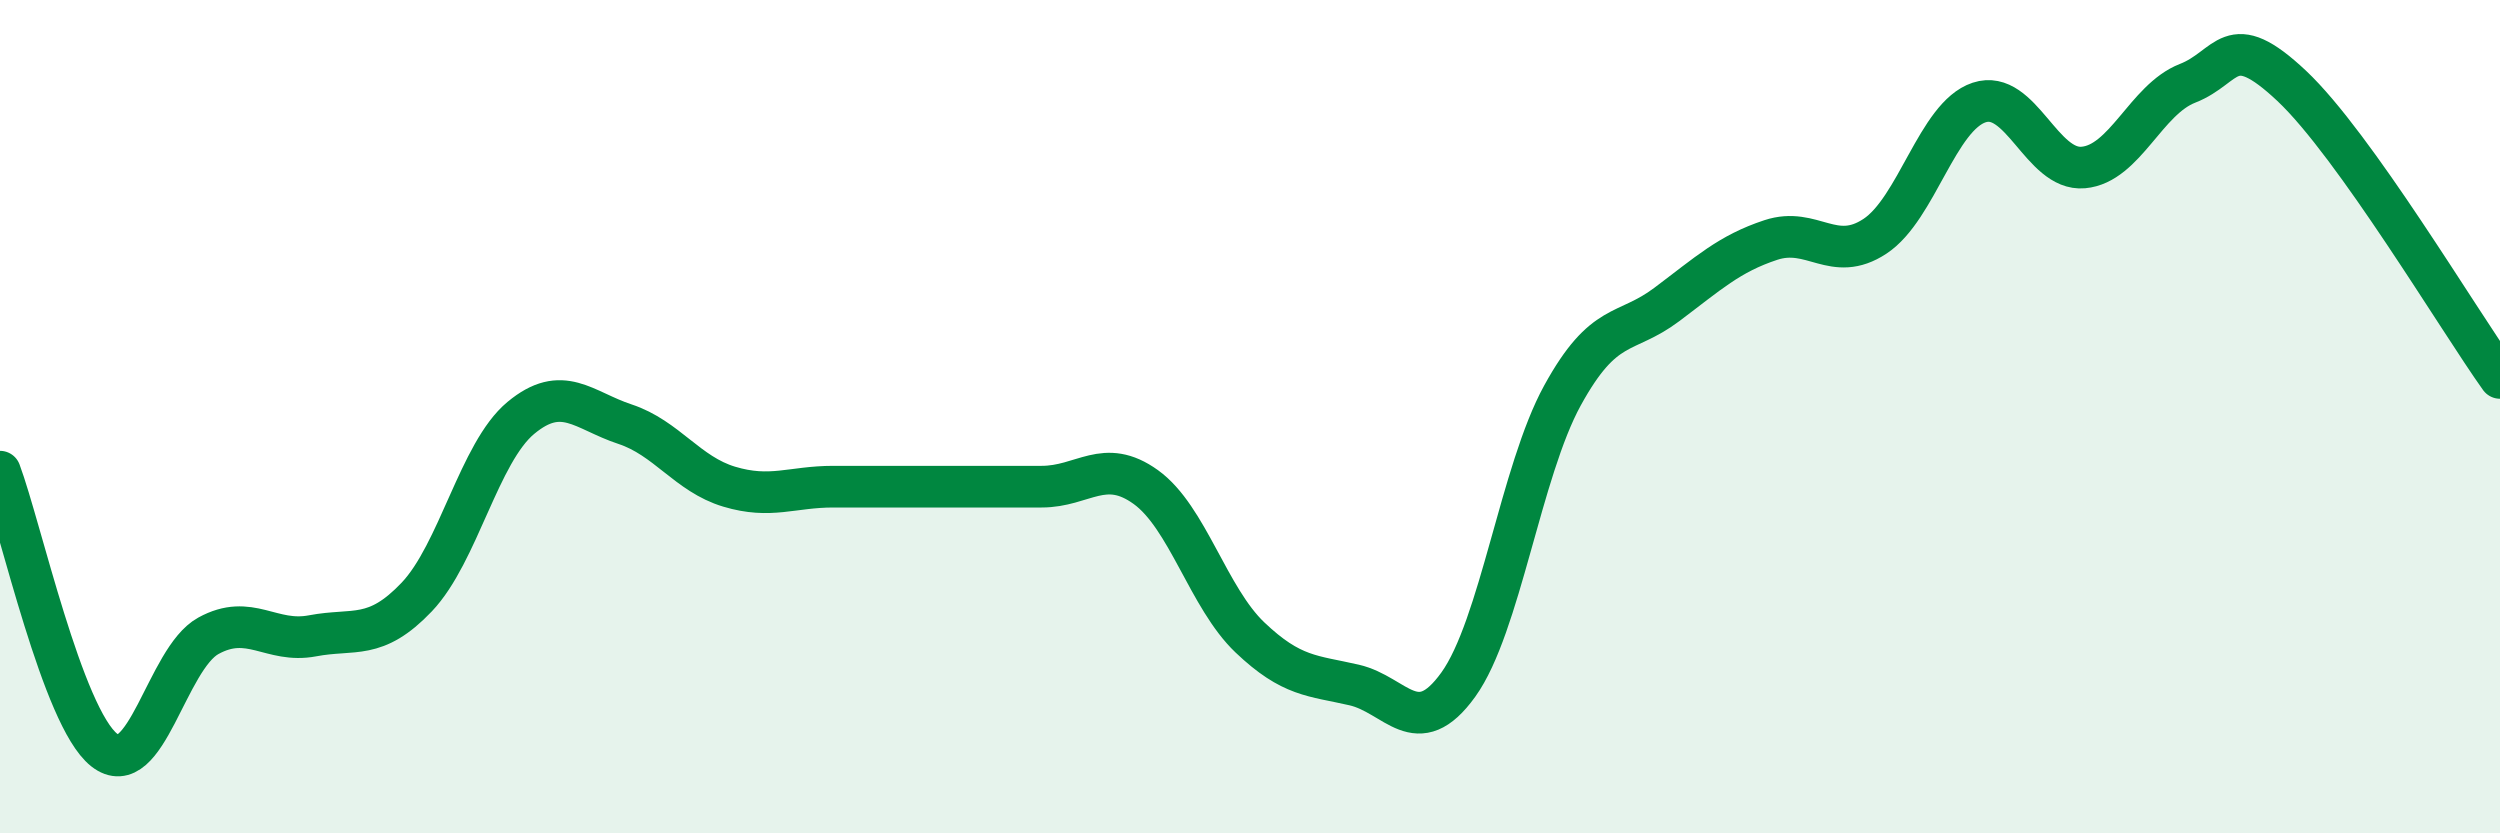 
    <svg width="60" height="20" viewBox="0 0 60 20" xmlns="http://www.w3.org/2000/svg">
      <path
        d="M 0,11.32 C 0.5,12.66 1.5,17.21 2.5,18 C 3.5,18.79 4,15.81 5,15.26 C 6,14.71 6.5,15.45 7.5,15.26 C 8.5,15.07 9,15.38 10,14.33 C 11,13.28 11.5,10.86 12.5,10.03 C 13.5,9.2 14,9.85 15,10.18 C 16,10.51 16.5,11.38 17.5,11.68 C 18.5,11.98 19,11.68 20,11.68 C 21,11.68 21.5,11.68 22.5,11.68 C 23.5,11.68 24,11.68 25,11.68 C 26,11.68 26.5,10.97 27.5,11.69 C 28.5,12.41 29,14.35 30,15.3 C 31,16.25 31.5,16.21 32.5,16.44 C 33.5,16.67 34,17.82 35,16.43 C 36,15.04 36.5,11.31 37.5,9.49 C 38.5,7.67 39,8.06 40,7.31 C 41,6.56 41.5,6.09 42.5,5.76 C 43.5,5.43 44,6.33 45,5.67 C 46,5.01 46.5,2.79 47.5,2.46 C 48.5,2.13 49,4.11 50,4.02 C 51,3.93 51.5,2.39 52.5,2 C 53.5,1.61 53.5,0.65 55,2.06 C 56.5,3.47 59,7.67 60,9.07L60 20L0 20Z"
        fill="#008740"
        opacity="0.1"
        stroke-linecap="round"
        stroke-linejoin="round"
      />
      <path
        d="M 0,11.32 C 0.5,12.66 1.5,17.21 2.5,18 C 3.5,18.79 4,15.81 5,15.26 C 6,14.71 6.5,15.45 7.5,15.26 C 8.5,15.07 9,15.38 10,14.33 C 11,13.28 11.5,10.86 12.5,10.03 C 13.5,9.2 14,9.85 15,10.18 C 16,10.51 16.5,11.38 17.5,11.68 C 18.5,11.98 19,11.68 20,11.68 C 21,11.68 21.5,11.68 22.5,11.68 C 23.5,11.68 24,11.68 25,11.68 C 26,11.68 26.5,10.97 27.5,11.69 C 28.5,12.41 29,14.35 30,15.3 C 31,16.25 31.5,16.21 32.5,16.44 C 33.5,16.67 34,17.82 35,16.43 C 36,15.04 36.5,11.31 37.5,9.49 C 38.5,7.67 39,8.06 40,7.31 C 41,6.56 41.5,6.09 42.5,5.76 C 43.5,5.43 44,6.33 45,5.67 C 46,5.01 46.5,2.79 47.5,2.46 C 48.5,2.13 49,4.11 50,4.02 C 51,3.93 51.5,2.39 52.5,2 C 53.5,1.61 53.5,0.65 55,2.06 C 56.5,3.47 59,7.67 60,9.07"
        stroke="#008740"
        stroke-width="1"
        fill="none"
        stroke-linecap="round"
        stroke-linejoin="round"
      />
    </svg>
  